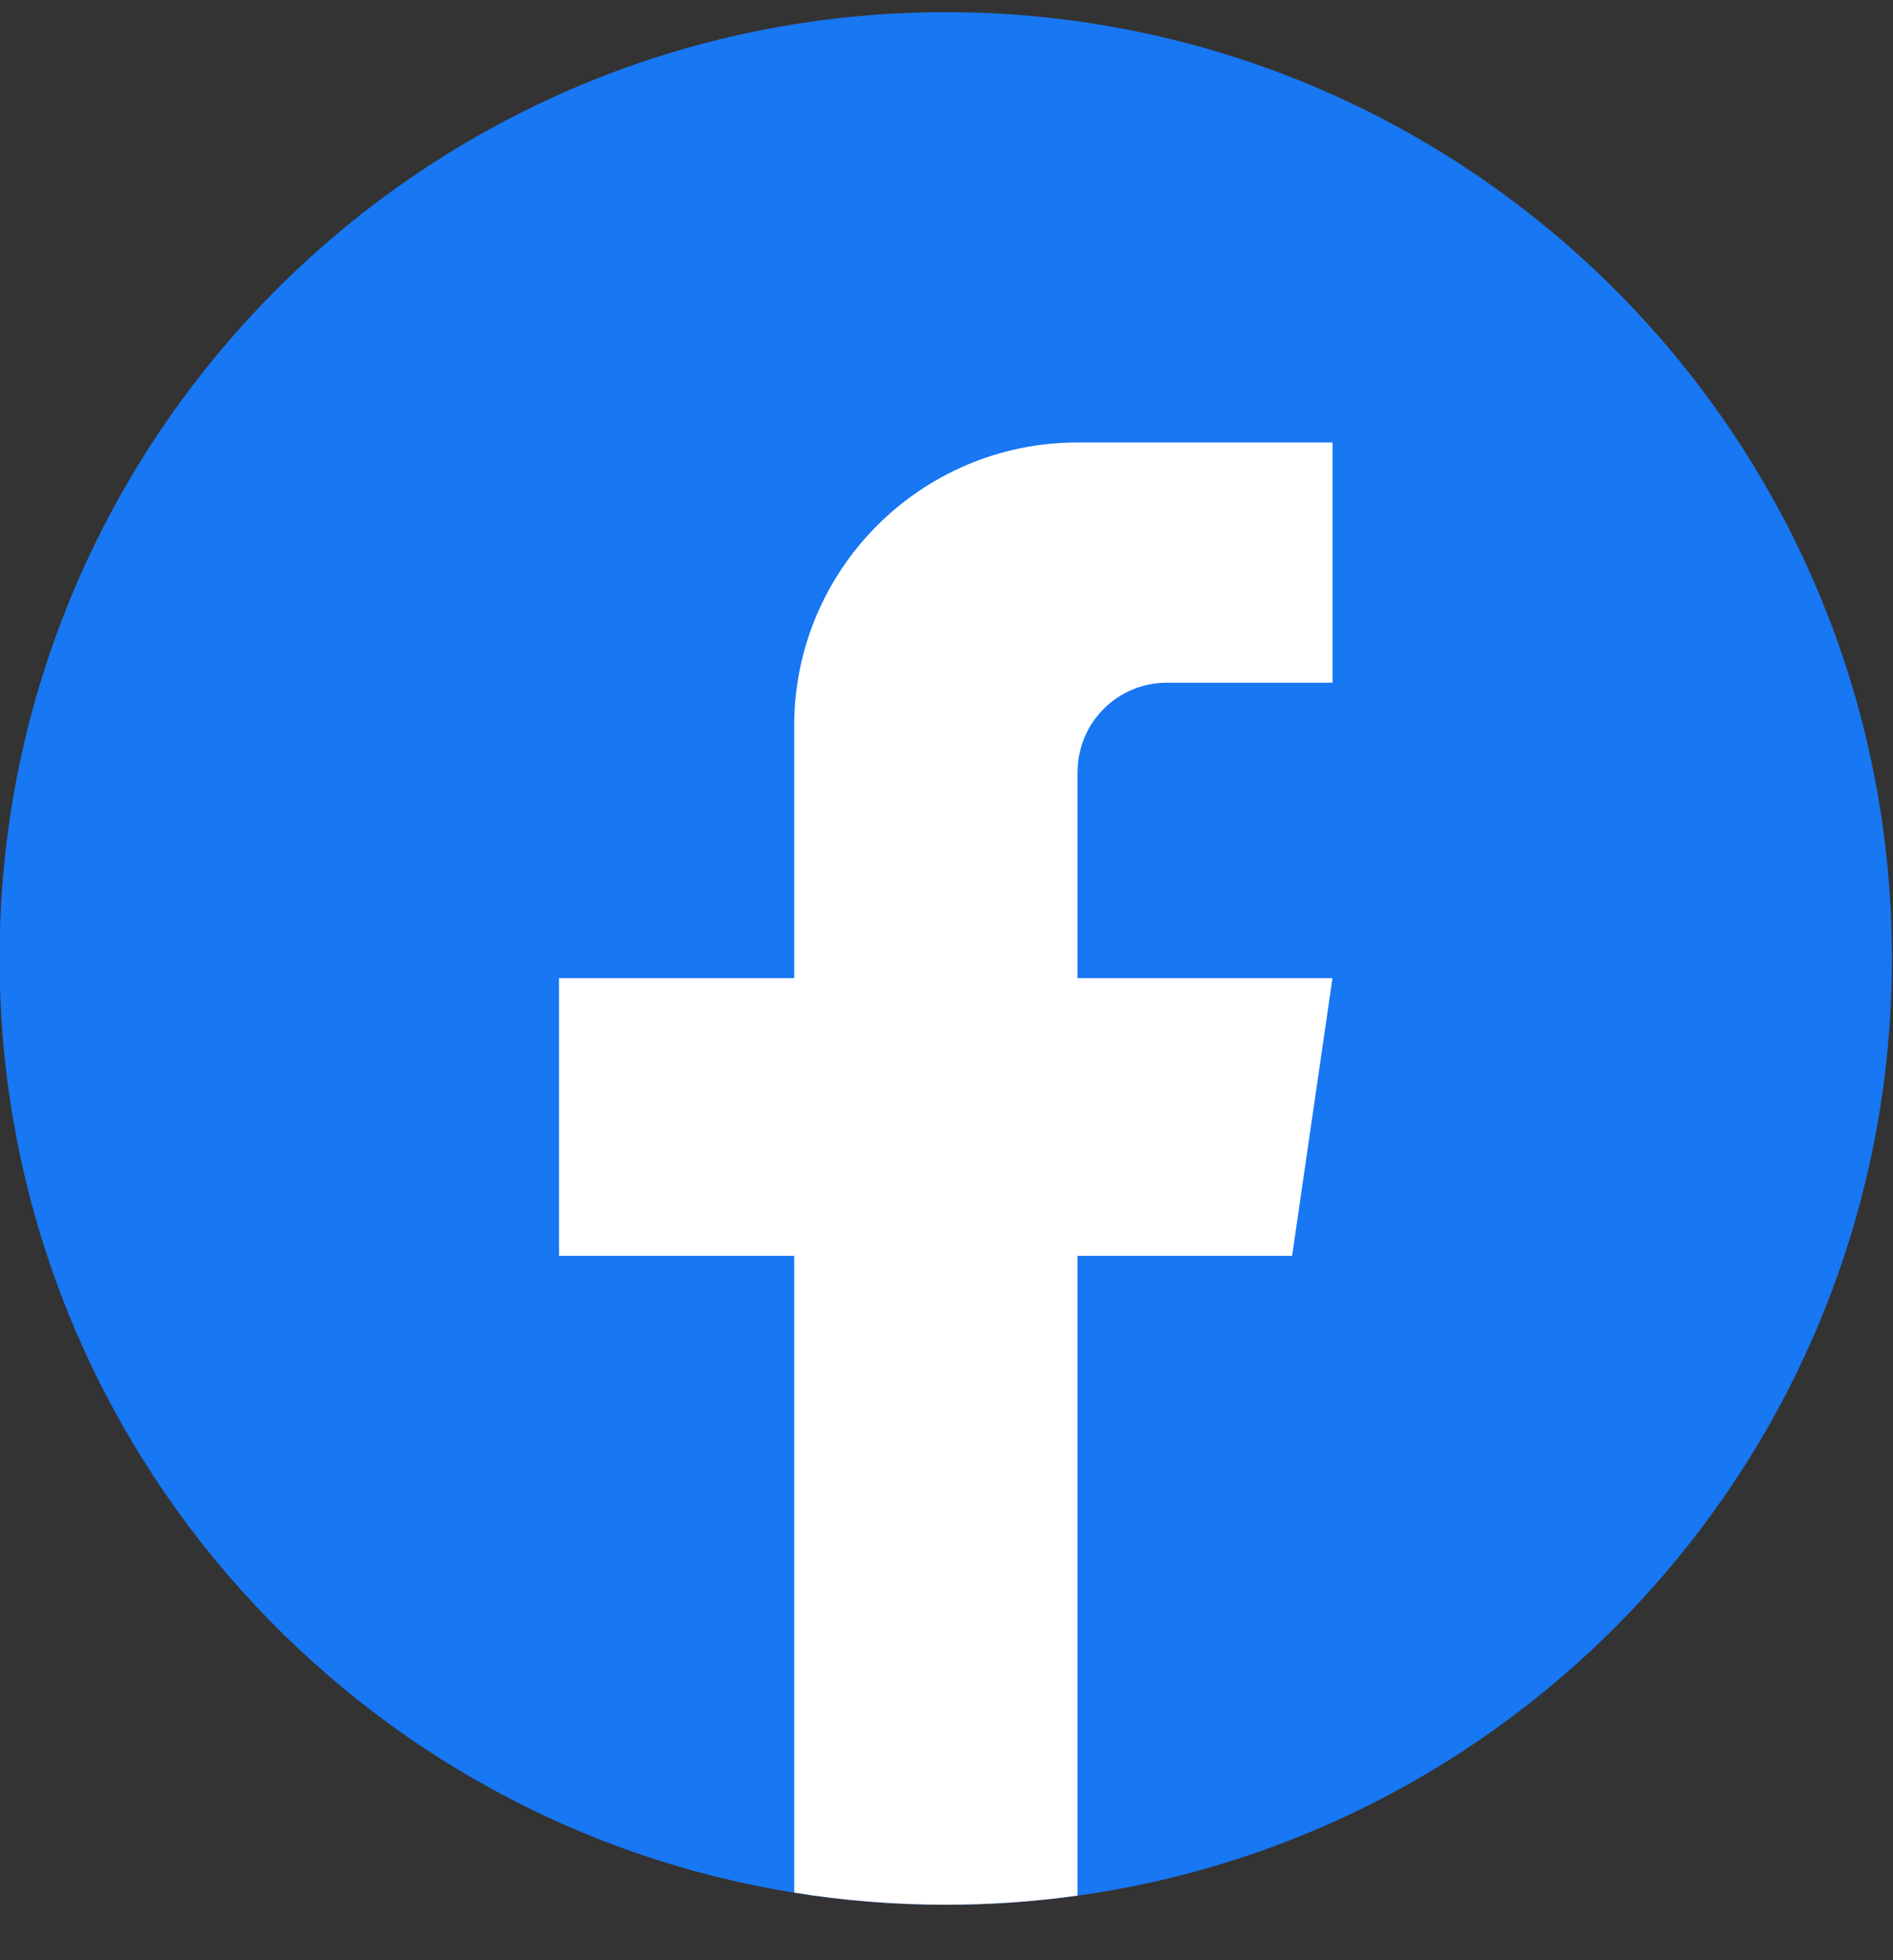 <svg width="28" height="29" viewBox="0 0 28 29" fill="none" xmlns="http://www.w3.org/2000/svg">
<rect x="0" y="0" width="28" height="29" fill="#333333" stroke="none"/>
<path d="M27.984 14.18C27.984 21.251 22.745 27.097 15.938 28.045C15.301 28.134 14.65 28.18 13.989 28.18C13.226 28.18 12.477 28.119 11.747 28.001C5.082 26.928 -0.007 21.148 -0.007 14.18C-0.007 6.448 6.259 0.18 13.988 0.18C21.717 0.18 27.984 6.448 27.984 14.18Z" fill="#1877F2"/>
<path d="M15.938 11.421V14.471H19.709L19.112 18.579H15.938V28.044C15.301 28.133 14.65 28.179 13.989 28.179C13.226 28.179 12.477 28.118 11.747 28V18.579H8.269V14.471H11.747V10.739C11.747 8.424 13.623 6.546 15.939 6.546V6.548C15.946 6.548 15.951 6.546 15.958 6.546H19.71V10.1H17.259C16.53 10.1 15.939 10.691 15.939 11.42L15.938 11.421Z" fill="white"/>
</svg>
